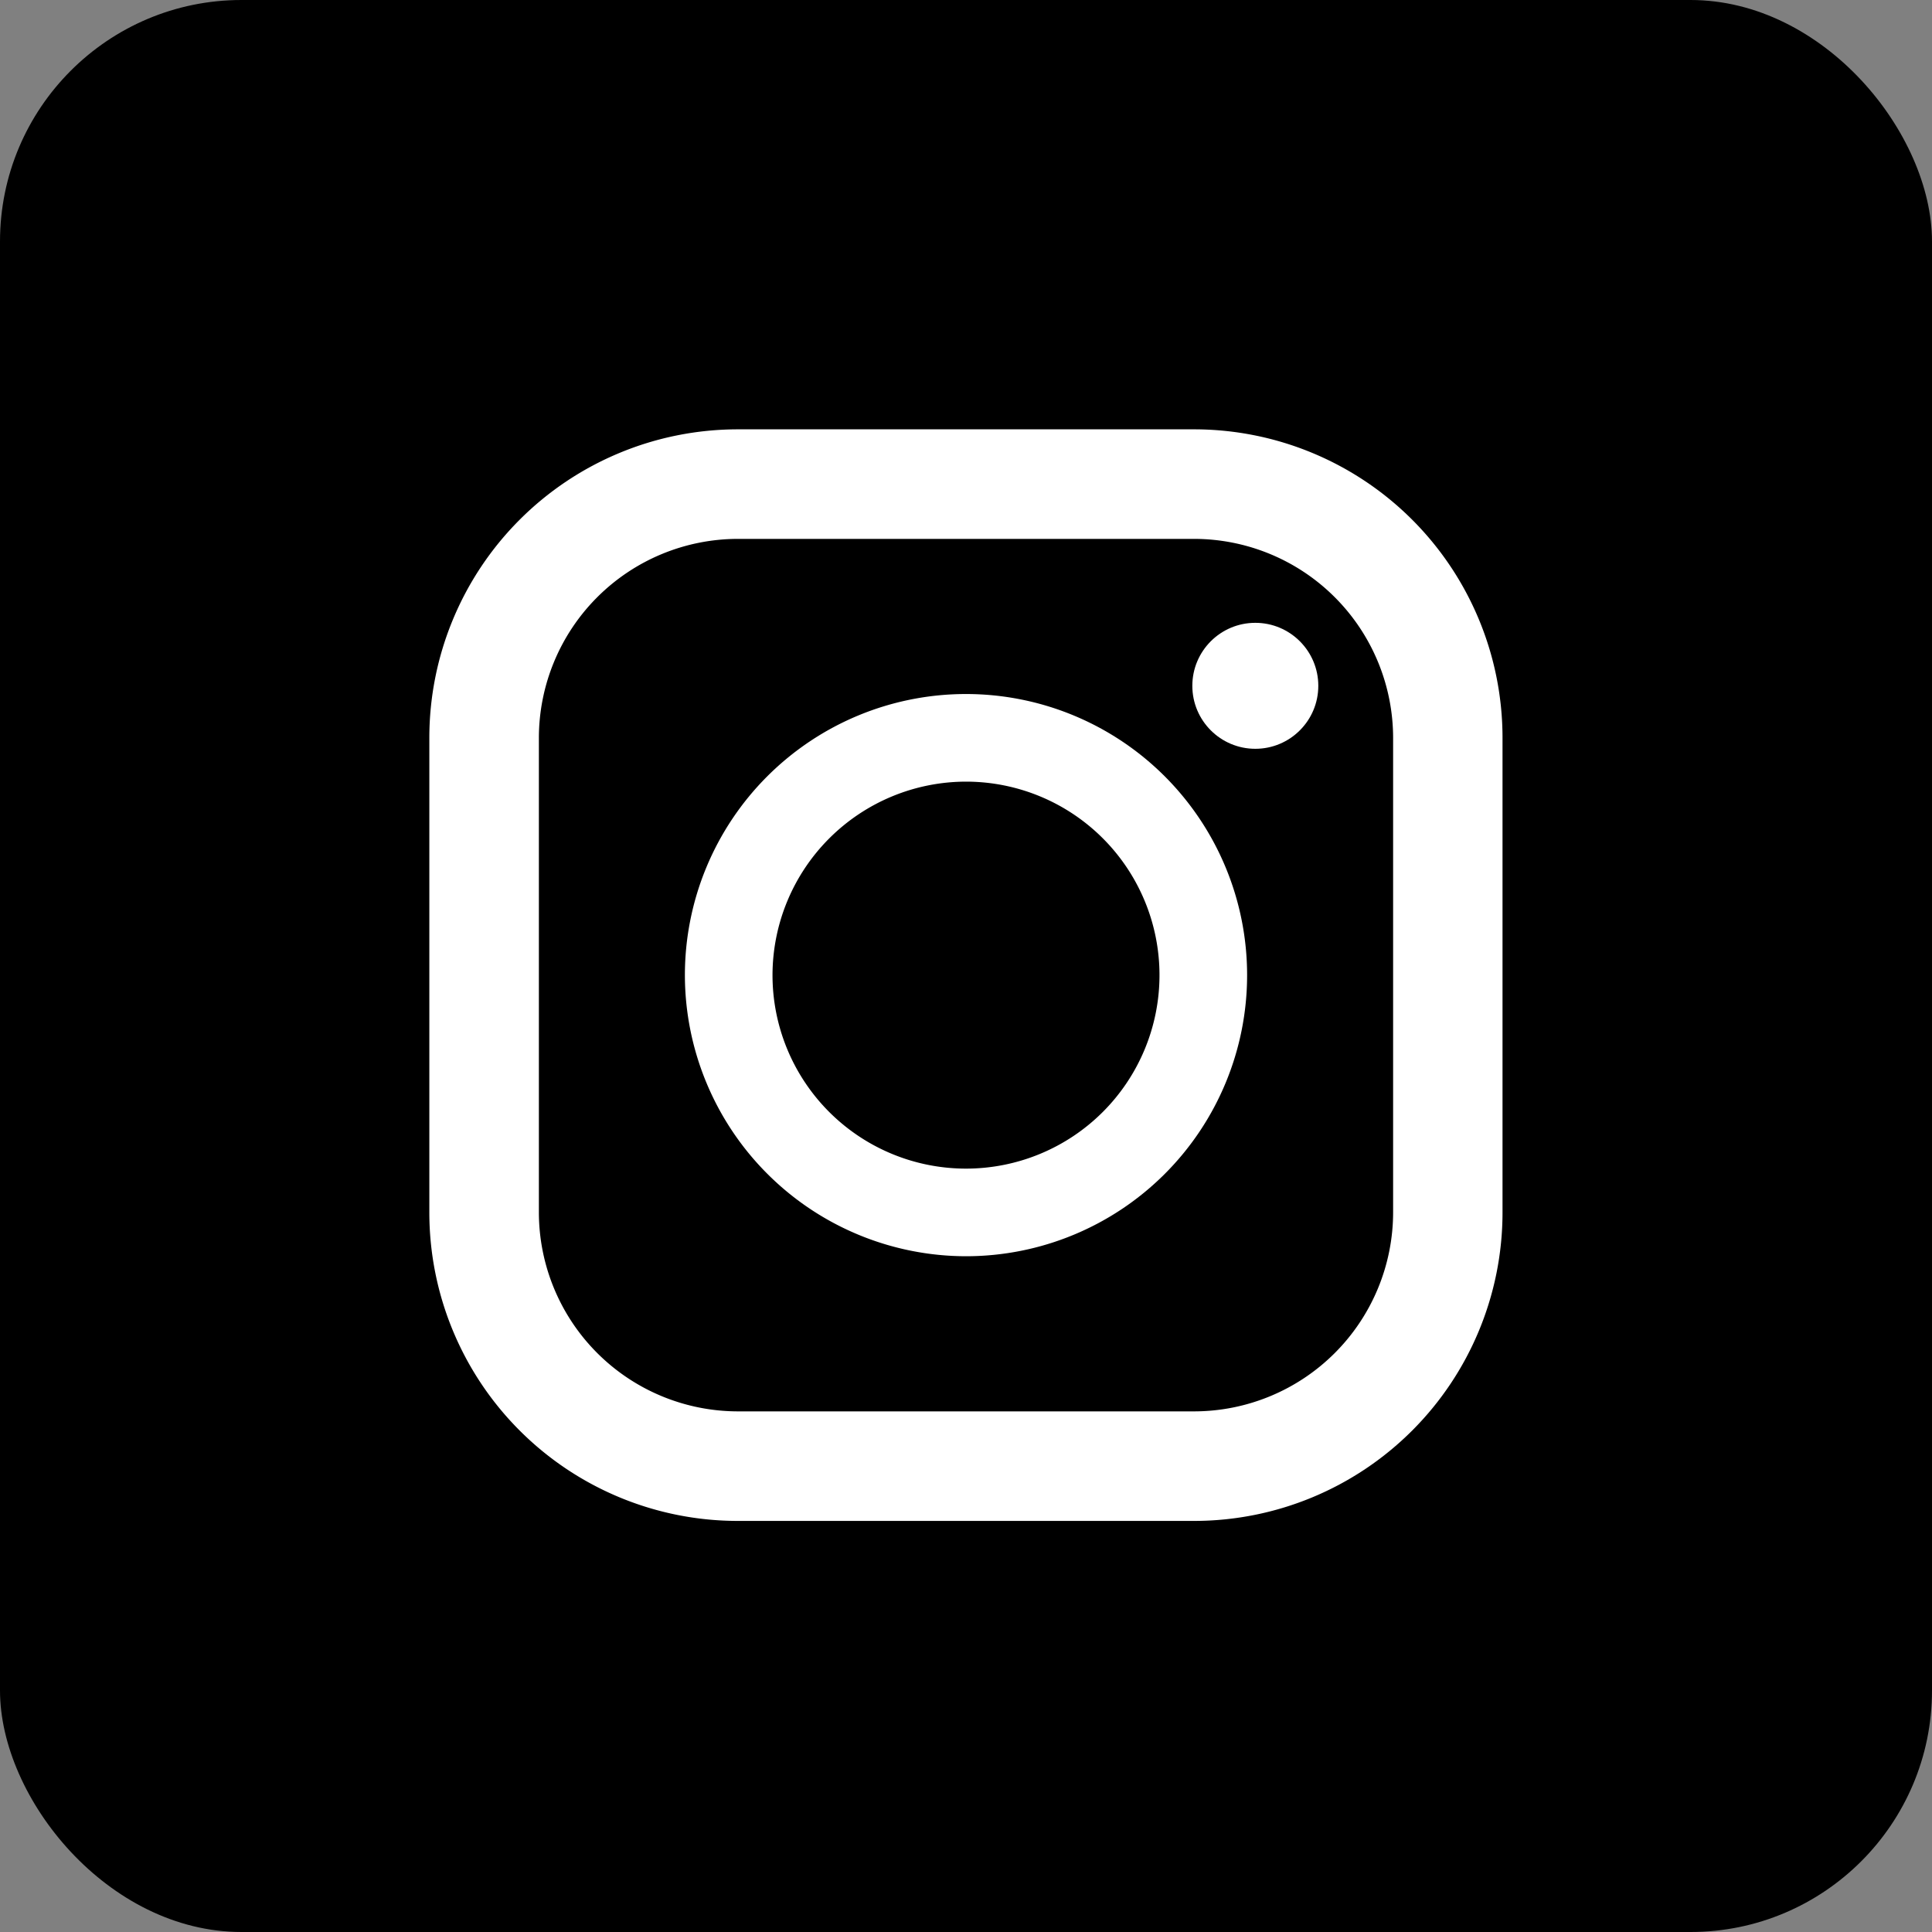 <svg xmlns="http://www.w3.org/2000/svg" width="40" height="40" viewBox="0 0 40 40">
  <rect x="0" y="0" width="40" height="40" fill="#808080" stroke="none"/>
  <g id="グループ_355" data-name="グループ 355" transform="translate(-1207 -21)">
    <rect id="長方形_19" data-name="長方形 19" width="40" height="40" rx="5" transform="translate(1207 21)"/>
    <g id="インスタグラムのシンプルなロゴのアイコン_1" data-name="インスタグラムのシンプルなロゴのアイコン 1" transform="translate(1215.889 29.889)">
      <path id="パス_2980" data-name="パス 2980" d="M20.116,0H10.668A6.387,6.387,0,0,0,4.281,6.387v9.826A6.387,6.387,0,0,0,10.668,22.6h9.448A6.387,6.387,0,0,0,26.5,16.213V6.387A6.387,6.387,0,0,0,20.116,0ZM6.549,6.387a4.124,4.124,0,0,1,4.119-4.119h9.448a4.124,4.124,0,0,1,4.119,4.119v9.826a4.124,4.124,0,0,1-4.119,4.119H10.668a4.124,4.124,0,0,1-4.119-4.119Z" transform="translate(-4.281 0)" fill="#fff"/>
      <path id="パス_2981" data-name="パス 2981" d="M129.969,135.785a5.82,5.82,0,1,0-5.82-5.82A5.827,5.827,0,0,0,129.969,135.785Zm0-9.826a4.006,4.006,0,1,1-4.006,4.006A4.011,4.011,0,0,1,129.969,125.959Z" transform="translate(-118.858 -118.665)" fill="#fff"/>
      <ellipse id="楕円形_7" data-name="楕円形 7" cx="1.304" cy="1.304" rx="1.304" ry="1.304" transform="translate(15.797 4.006)" fill="#fff"/>
    </g>
  </g>
</svg>

